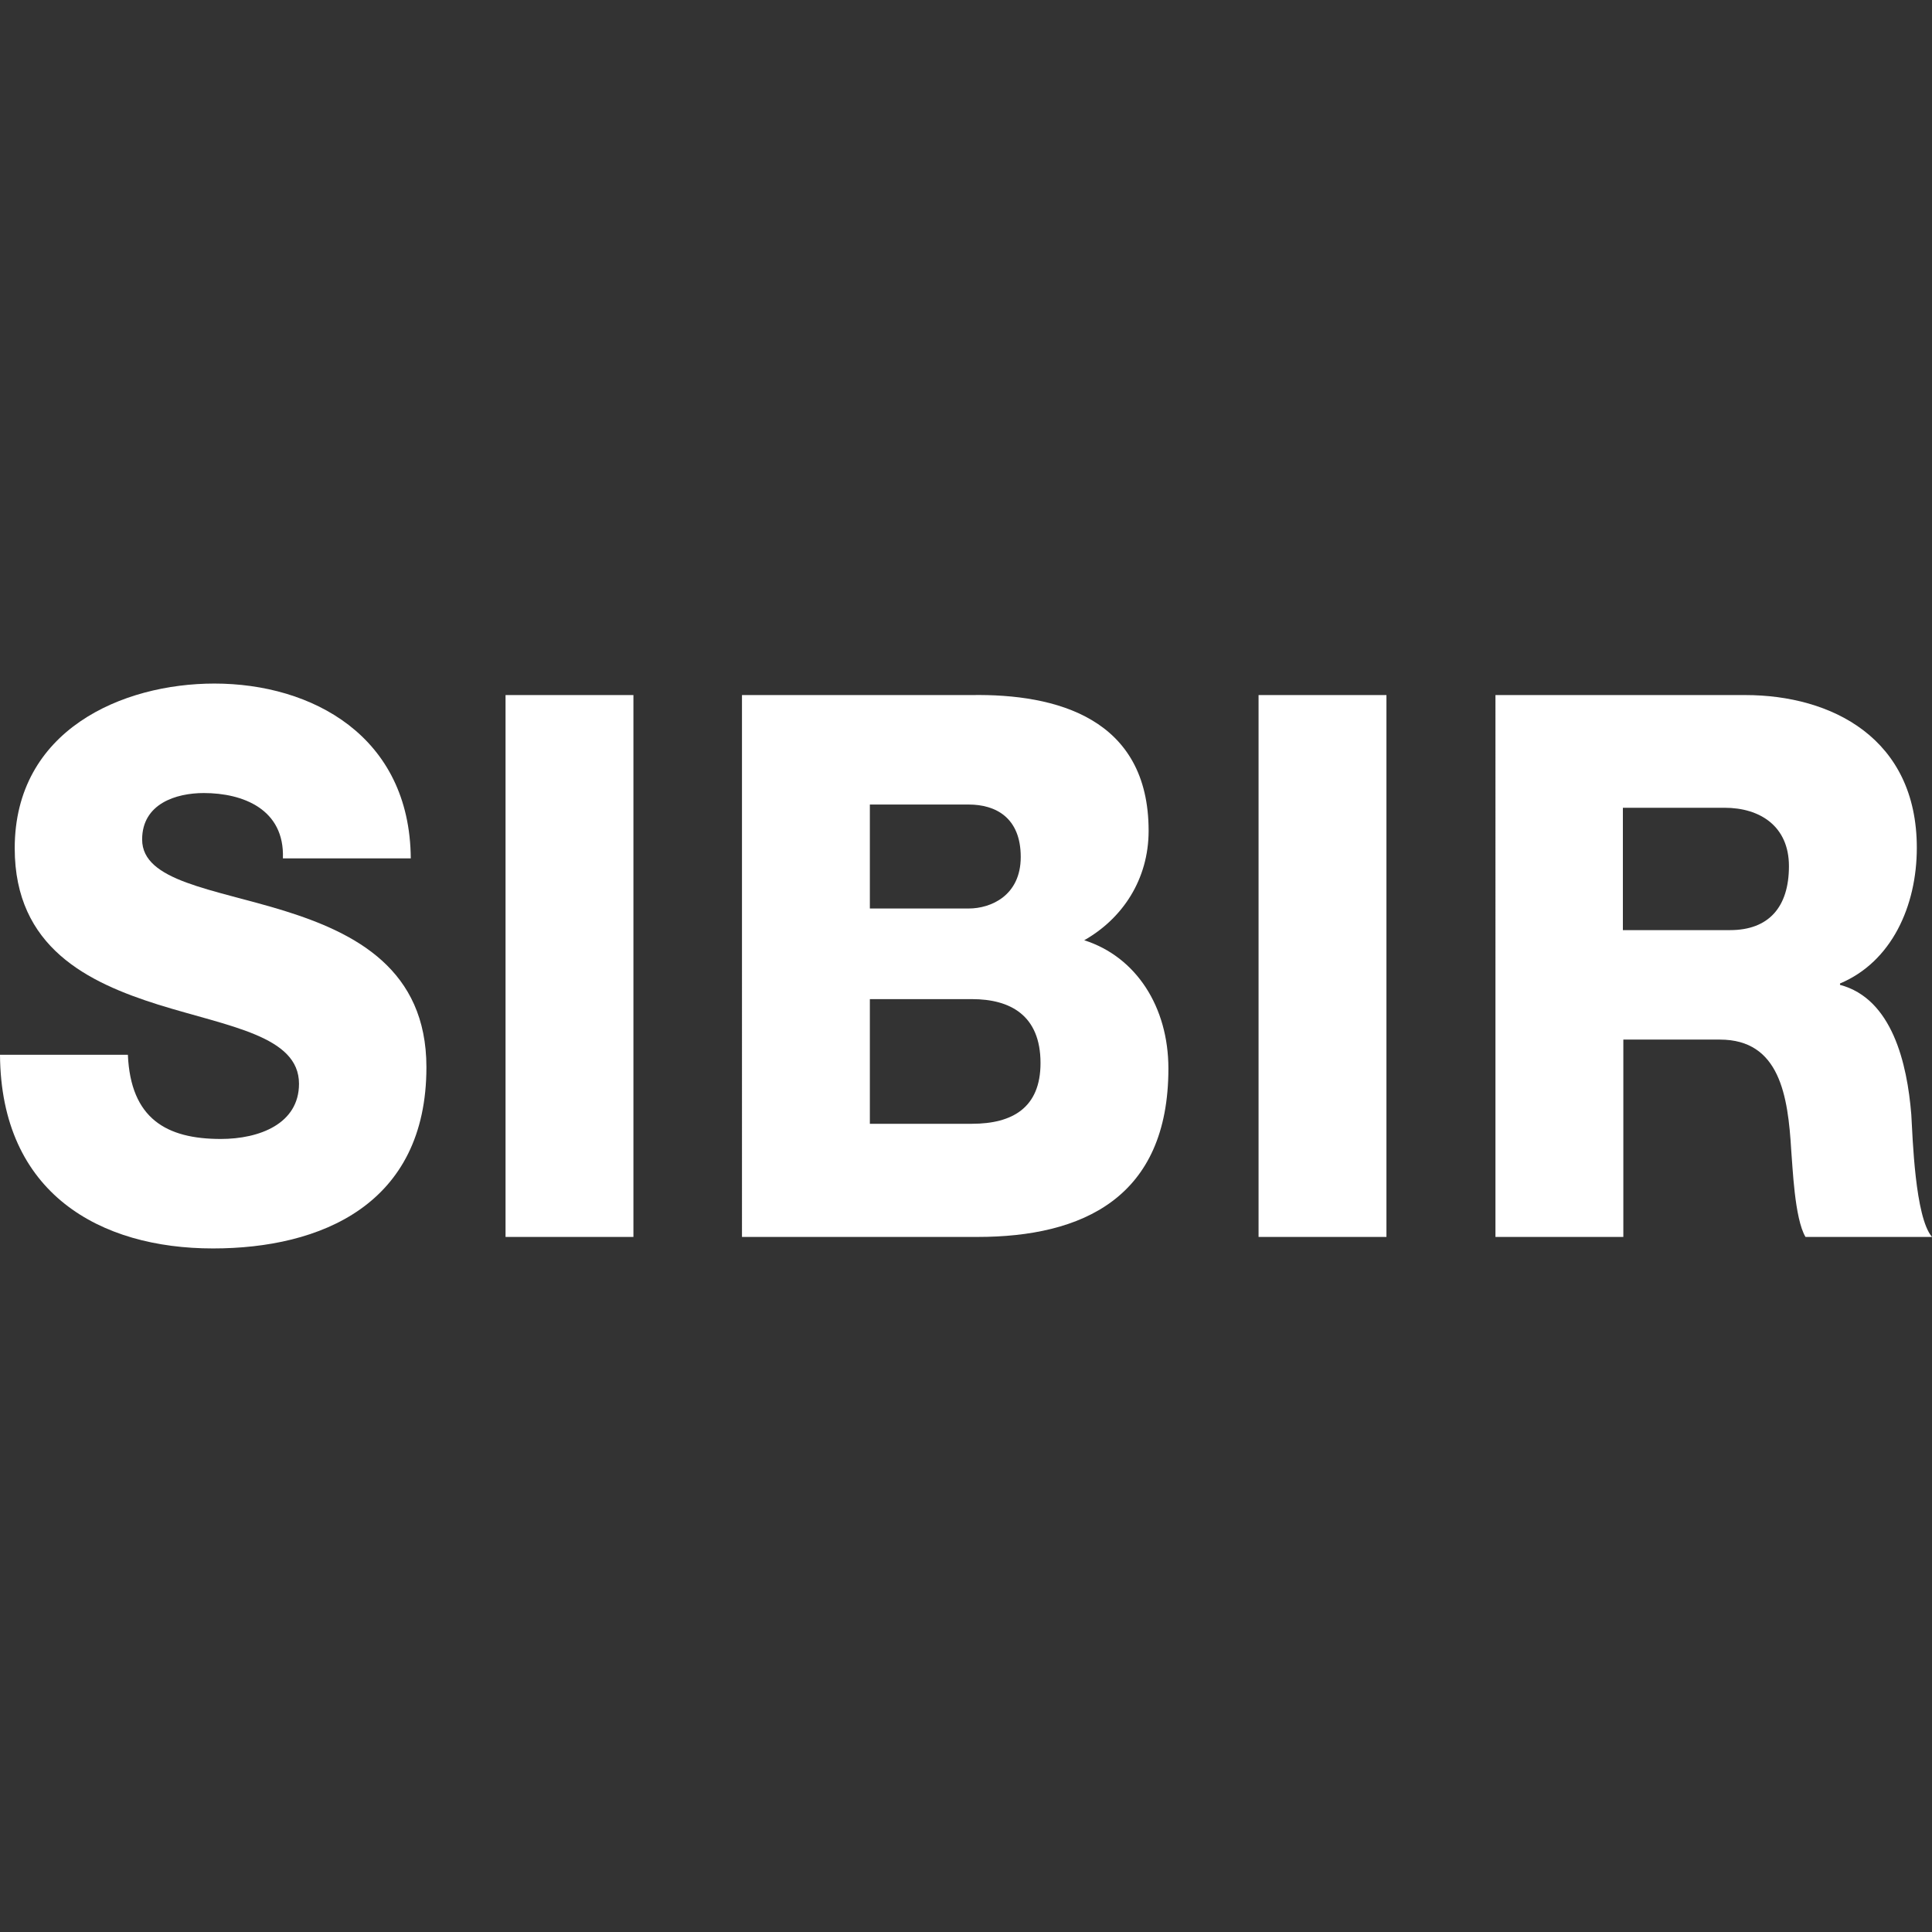 <?xml version="1.0" encoding="utf-8"?>
<!-- Generator: Adobe Illustrator 23.0.1, SVG Export Plug-In . SVG Version: 6.00 Build 0)  -->
<svg version="1.1" id="Ebene_1" xmlns="http://www.w3.org/2000/svg" xmlns:xlink="http://www.w3.org/1999/xlink" x="0px" y="0px"
	 viewBox="0 0 420 420" style="enable-background:new 0 0 420 420;" xml:space="preserve">
<rect x="0" y="0" width="420" height="420" fill="#333333" stroke="none"/>
<style type="text/css">
	.st0{fill:#FFFFFF;}
</style>
<path class="st0" d="M27.8,229.3c0.6,13.9,8.4,18.3,20.2,18.3c8.4,0,17-3.3,17-12c0-10.4-15.2-12.4-30.6-17.2
	c-15.2-4.8-31.2-12.4-31.2-34c0-25.7,23.4-35.8,43.4-35.8c21.2,0,42.5,11.4,42.7,38H61.5c0.4-10.7-8.7-14.2-17.2-14.2
	c-6,0-13.4,2.3-13.4,10.1c0,9.1,15.4,10.7,30.9,15.5c15.4,4.8,30.9,12.7,30.9,34c0,29.9-23,39.4-46.4,39.4
	c-24.5,0-46.1-11.9-46.3-42.1"/>
<rect x="109.9" y="151.1" class="st0" width="27.8" height="117.8"/>
<path class="st0" d="M189.1,244.3h22.2c8.8,0,14.9-3.5,14.9-13.2c0-10.4-6.6-13.9-14.9-13.9h-22.2V244.3 M189.1,197.5h21.5
	c4.8,0,11.3-2.8,11.3-11.2c0-8.6-5.5-11.4-11.3-11.4h-21.5V197.5z M161.3,151.1h49.9c18.4-0.3,38.5,5,38.5,29.5
	c0,10.6-5.7,19.1-14,23.8C247,208,254,218.9,254,232.3c0,28.1-18.7,36.6-41.5,36.6h-51.2V151.1z"/>
<rect x="273.6" y="151.1" class="st0" width="27.8" height="117.8"/>
<path class="st0" d="M352.8,202.2h23.3c8.4,0,12.8-5,12.8-13.9c0-8.7-6.3-12.7-14-12.7h-22.1V202.2 M325.1,151.1h54.3
	c18.8,0,37.3,9.4,37.3,33.2c0,12.7-5.5,24.8-16.7,29.5v0.3c11.3,3,14.6,17,15.5,28.2c0.3,5,0.8,22.3,4.5,26.6h-27.5
	c-2.4-4-2.8-15.5-3.1-18.8c-0.7-11.9-2.5-24.1-15.5-24.1h-21v42.9h-27.8V151.1z"/>
</svg>

